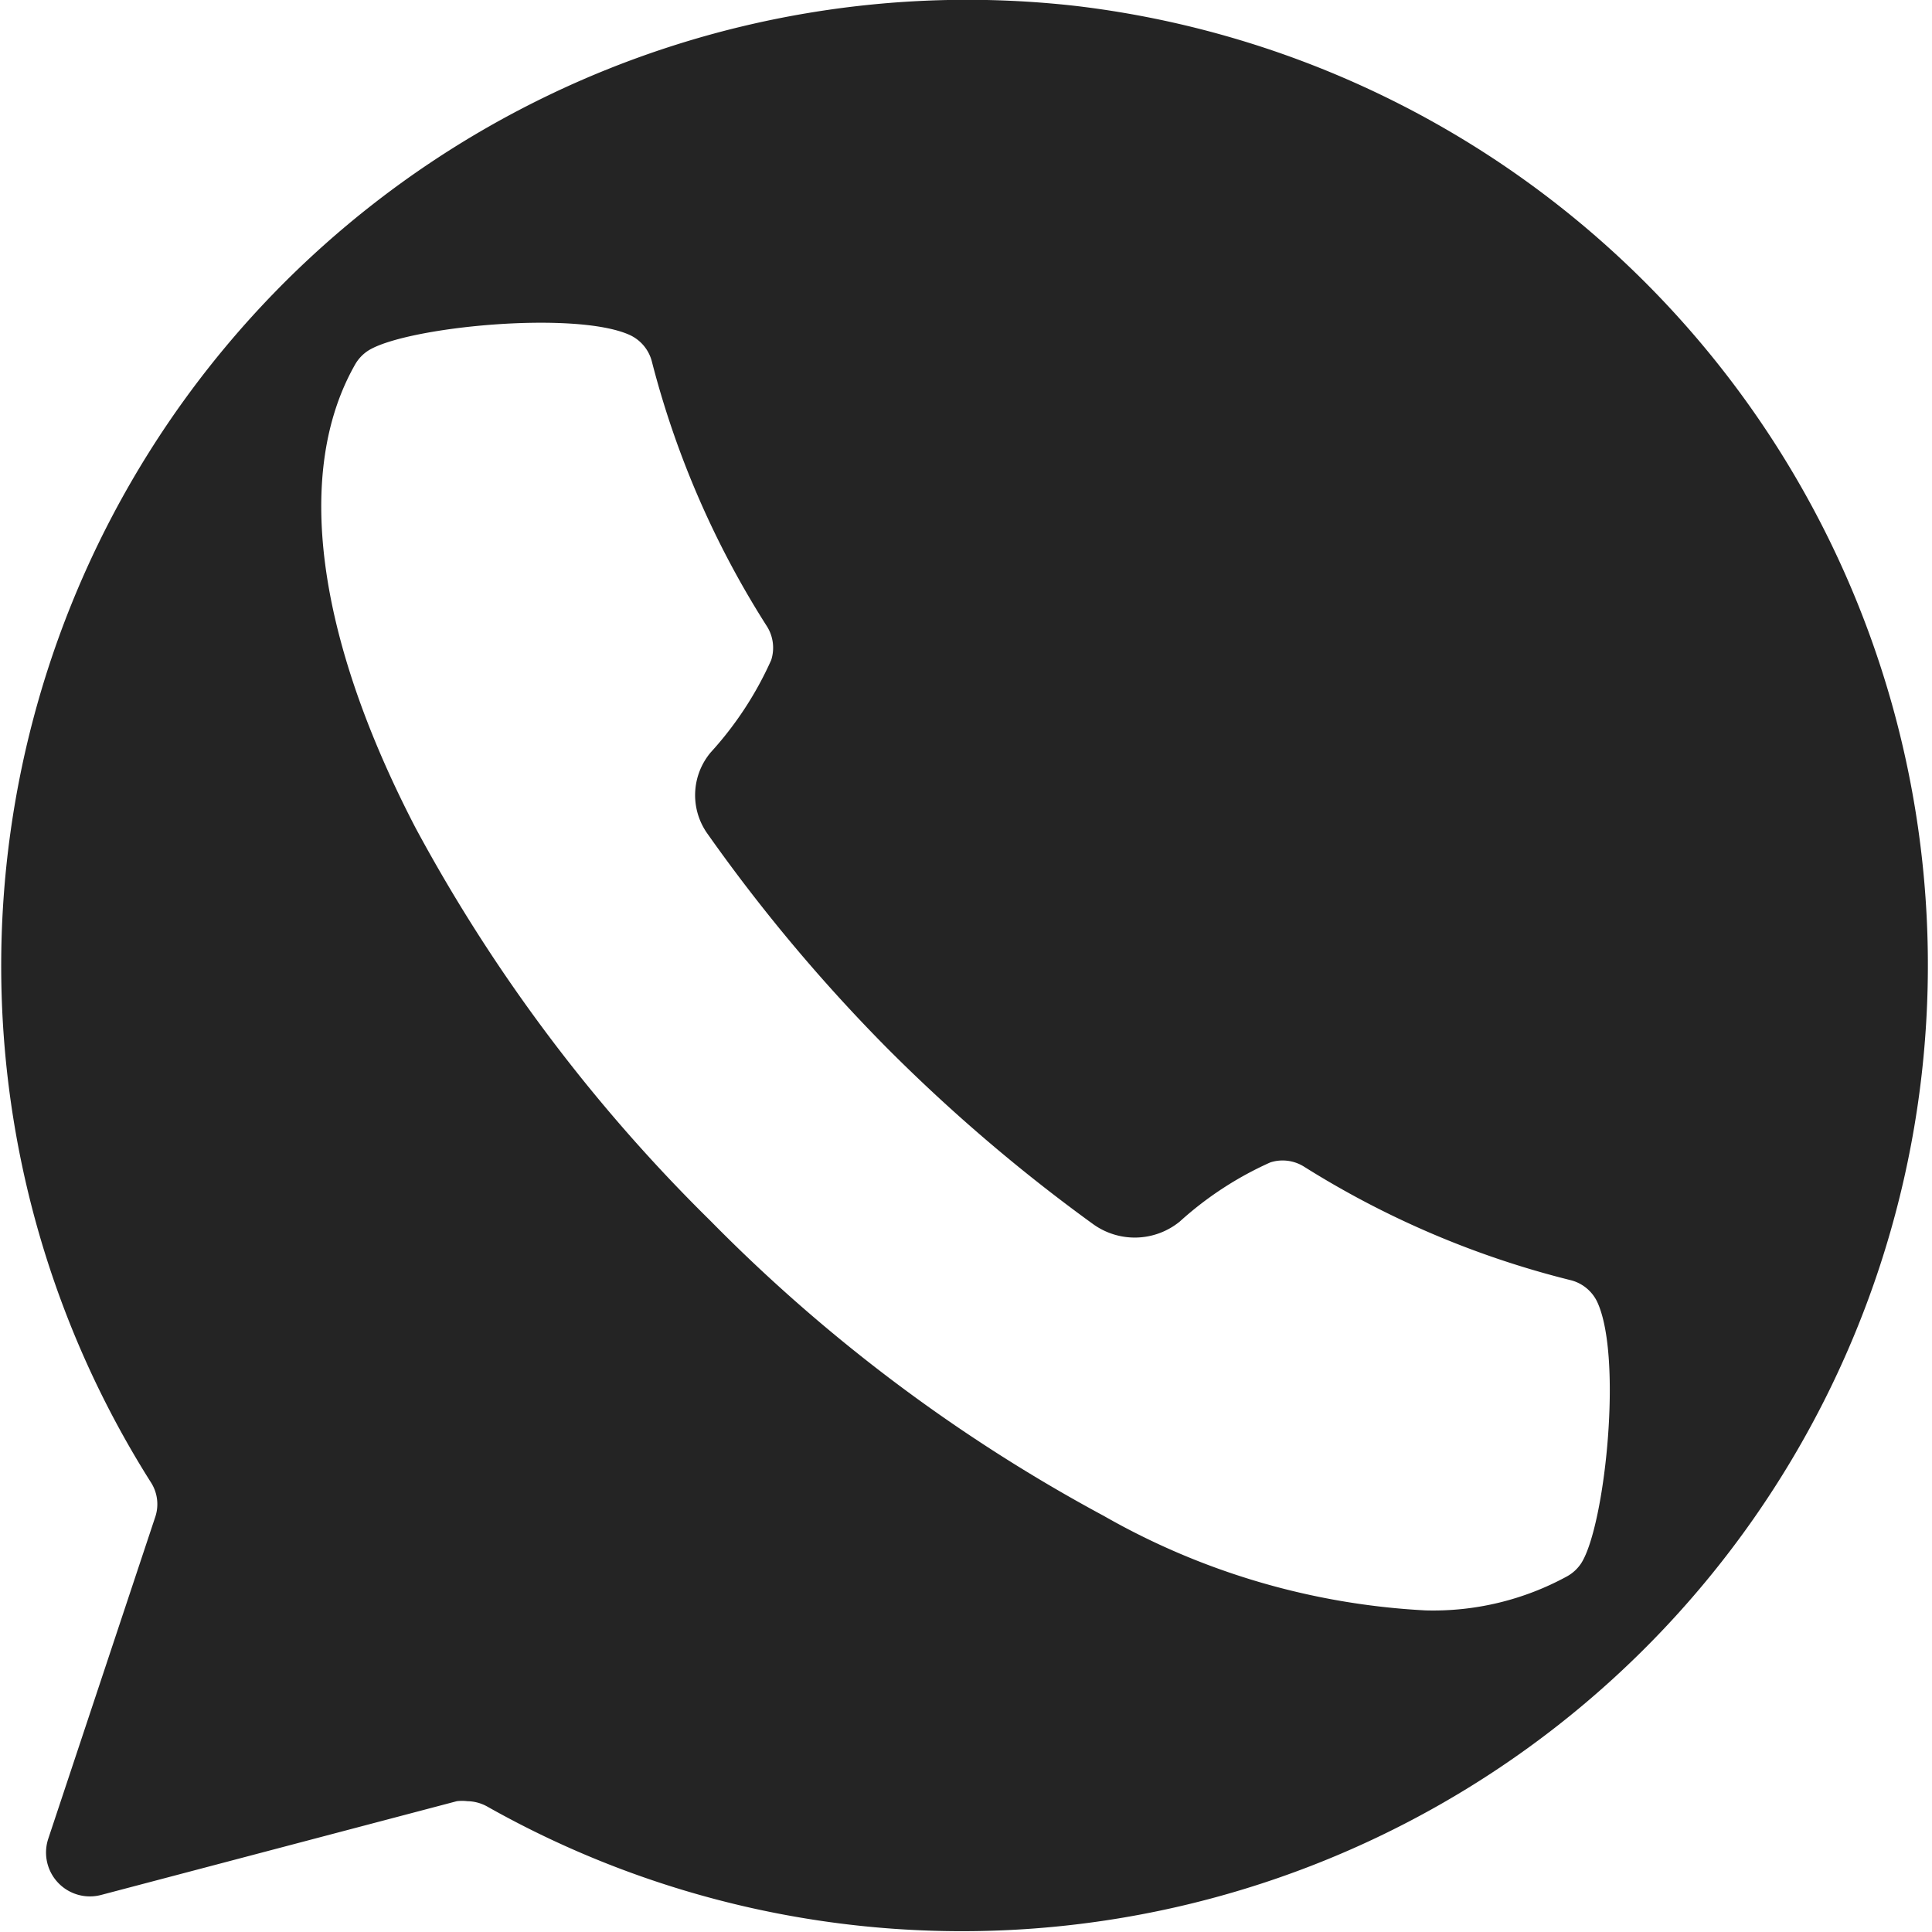 <?xml version="1.0" encoding="UTF-8"?> <svg xmlns="http://www.w3.org/2000/svg" viewBox="0 0 48 48"><defs><style>.cls-1{fill:#242424;}</style></defs><g id="Слой_2" data-name="Слой 2"><g id="Слой_1-2" data-name="Слой 1"><path class="cls-1" d="M26.75.15a24,24,0,0,0-23,36.68,1,1,0,0,1,.11.85l-2.66,8a1.09,1.09,0,0,0,1.31,1.4l8.84-2.33a1.09,1.09,0,0,1,.26,0,1.05,1.05,0,0,1,.49.13A24,24,0,1,0,26.75.15ZM39.29,38.83a1,1,0,0,1-.35.33,6.93,6.93,0,0,1-3.52.85,18,18,0,0,1-8-2.35,40.86,40.86,0,0,1-9.77-7.33,40.86,40.86,0,0,1-7.33-9.77c-2.48-4.78-3-8.86-1.5-11.5a1,1,0,0,1,.33-.35c.94-.59,5.13-1,6.49-.39A1,1,0,0,1,16.2,9a22.77,22.77,0,0,0,2.86,6.57,1,1,0,0,1,.1.83,8.62,8.62,0,0,1-1.5,2.29,1.65,1.65,0,0,0-.1,2A41.85,41.85,0,0,0,22,26a42,42,0,0,0,5.14,4.4,1.77,1.77,0,0,0,2.17-.05,8.54,8.54,0,0,1,2.25-1.47,1,1,0,0,1,.83.1A22.77,22.77,0,0,0,39,31.8a1,1,0,0,1,.68.54C40.32,33.7,39.88,37.89,39.29,38.83Z"></path></g></g></svg> 